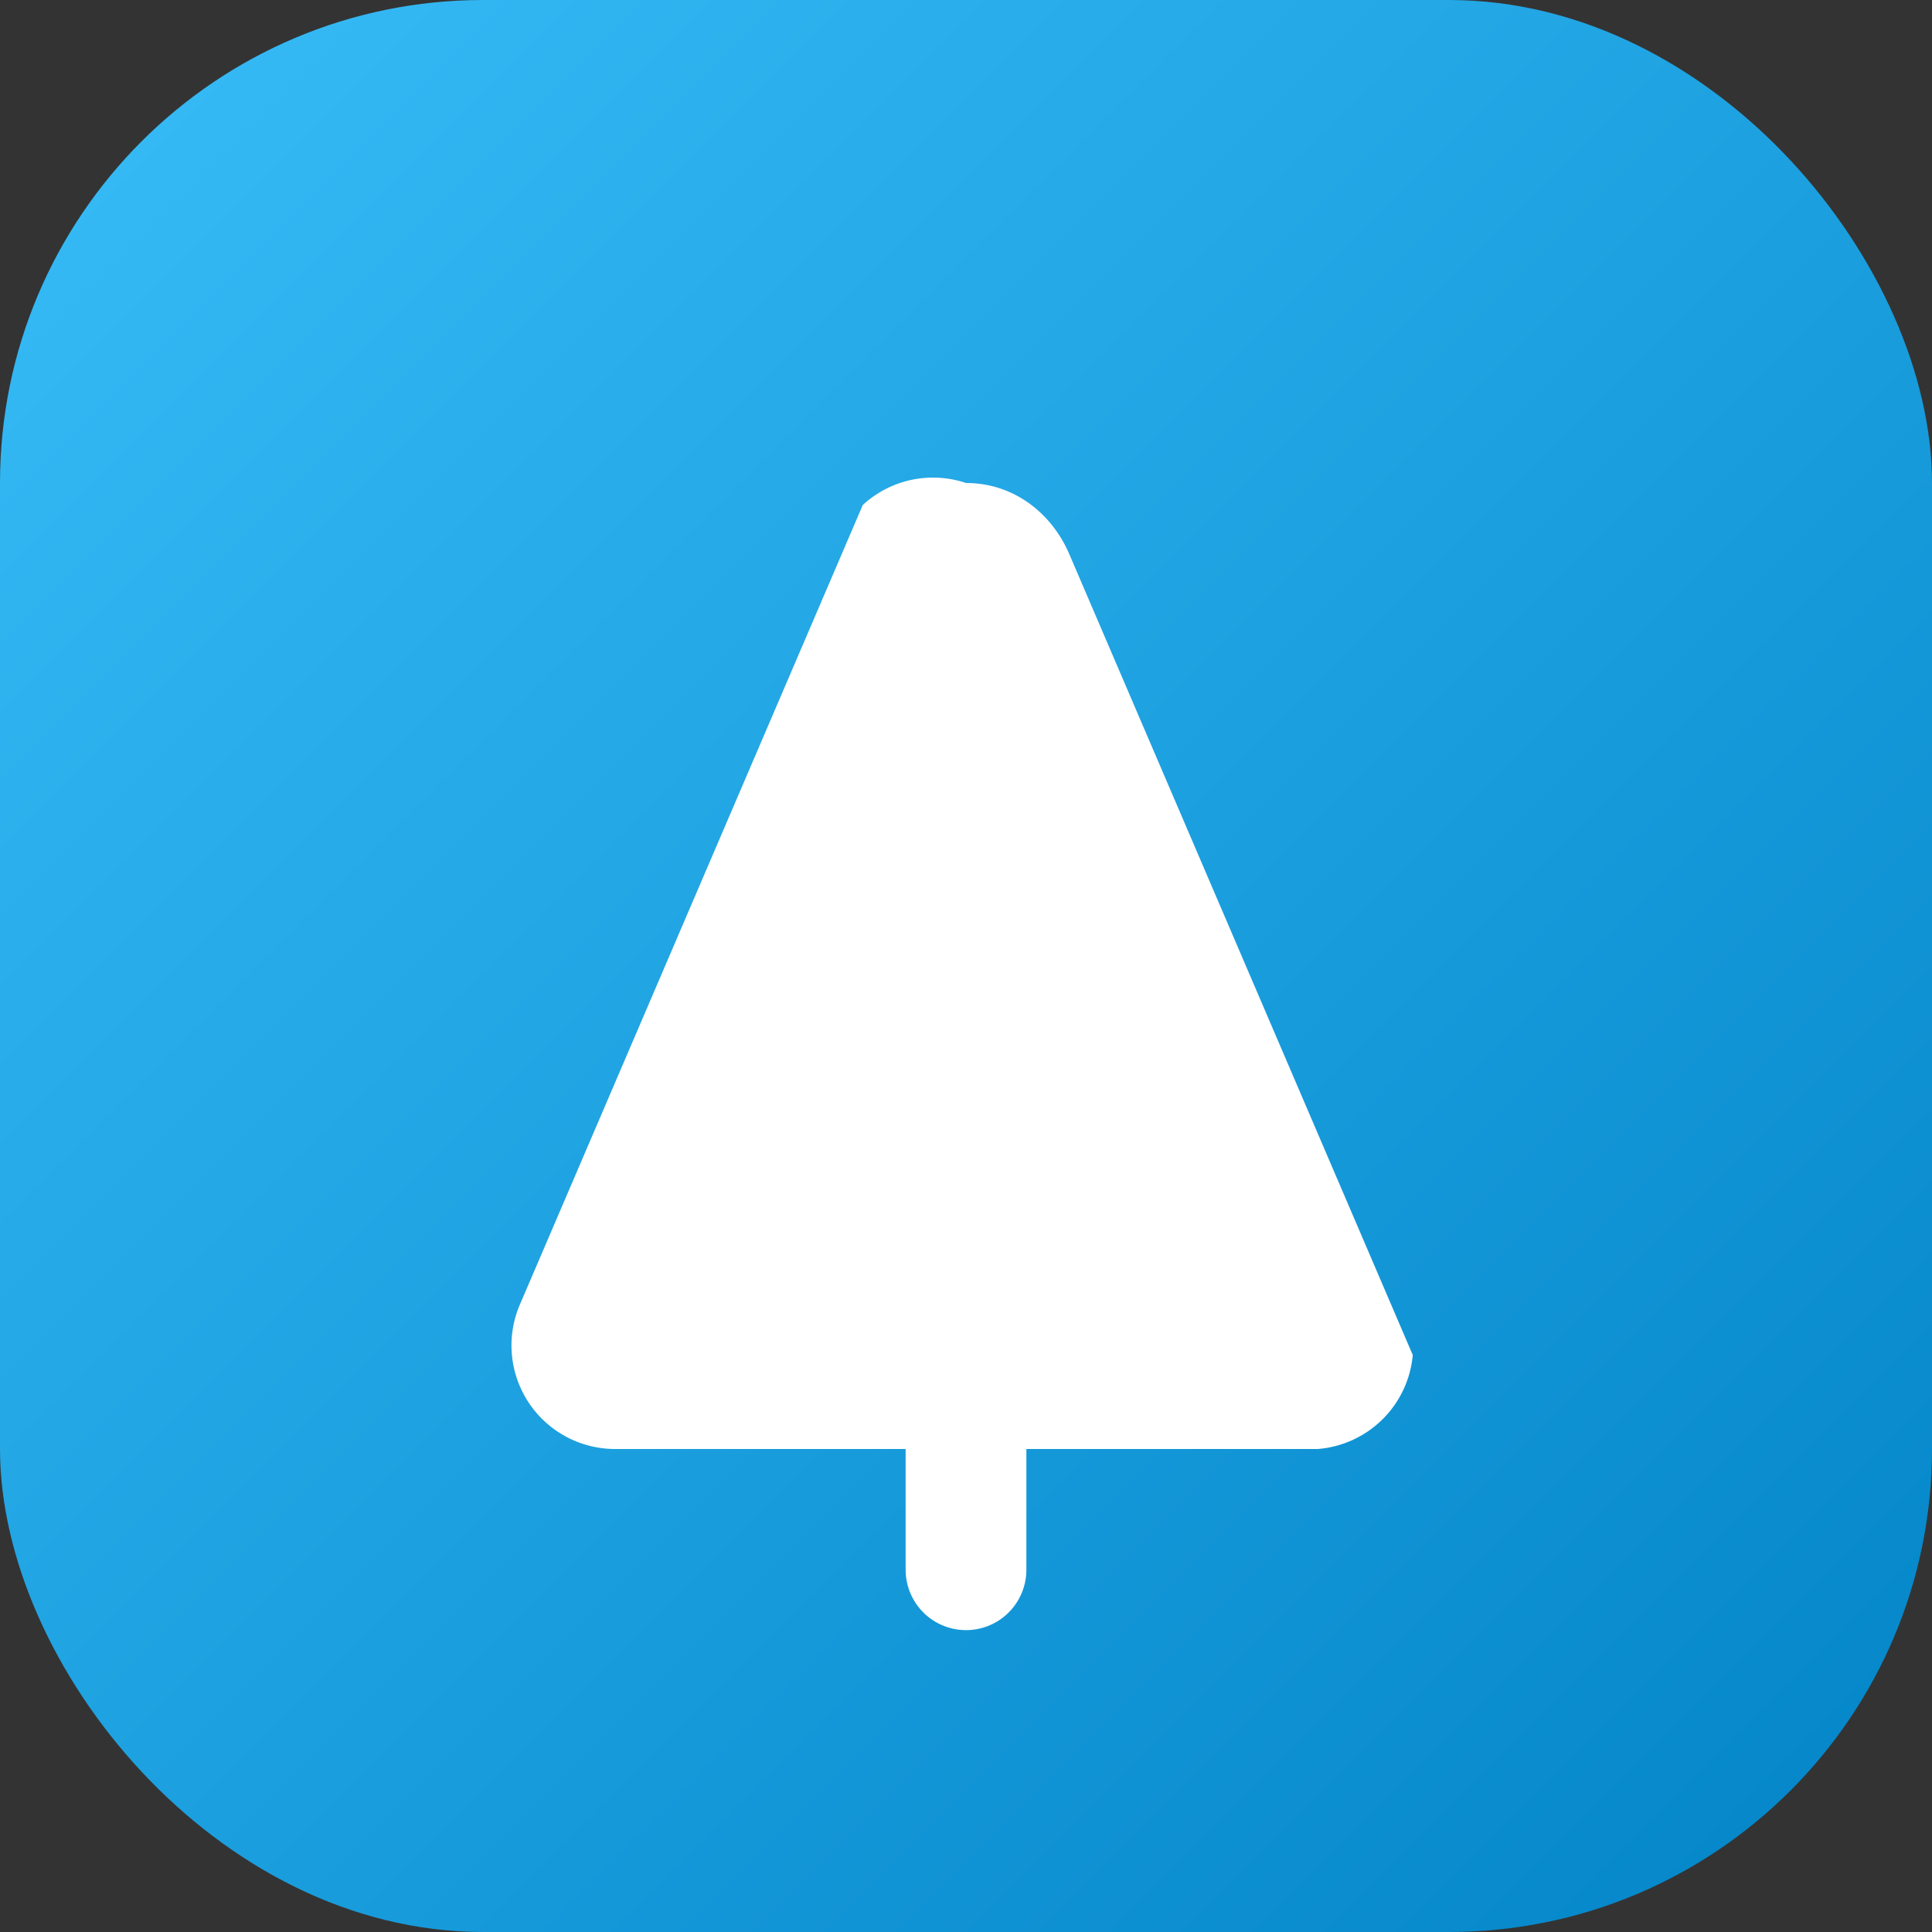 <svg width="32" height="32" fill="none" xmlns="http://www.w3.org/2000/svg"><rect width="100%" height="100%" fill="#333333" stroke="none"/><rect width="32" height="32" rx="8" fill="url(#gradient)"/><path d="M16 8c.796 0 1.421.504 1.71 1.176l5.69 13.268A1.716 1.716 0 0121.827 24H10.173a1.716 1.716 0 01-1.573-2.367l5.69-13.268A1.716 1.716 0 0116 8z" fill="white"/><path d="M16 19v7" stroke="white" stroke-width="2" stroke-linecap="round"/><defs><linearGradient id="gradient" x1="0" y1="0" x2="32" y2="32" gradientUnits="userSpaceOnUse"><stop stop-color="#38BDF8"/><stop offset="1" stop-color="#0284C7"/></linearGradient></defs></svg>